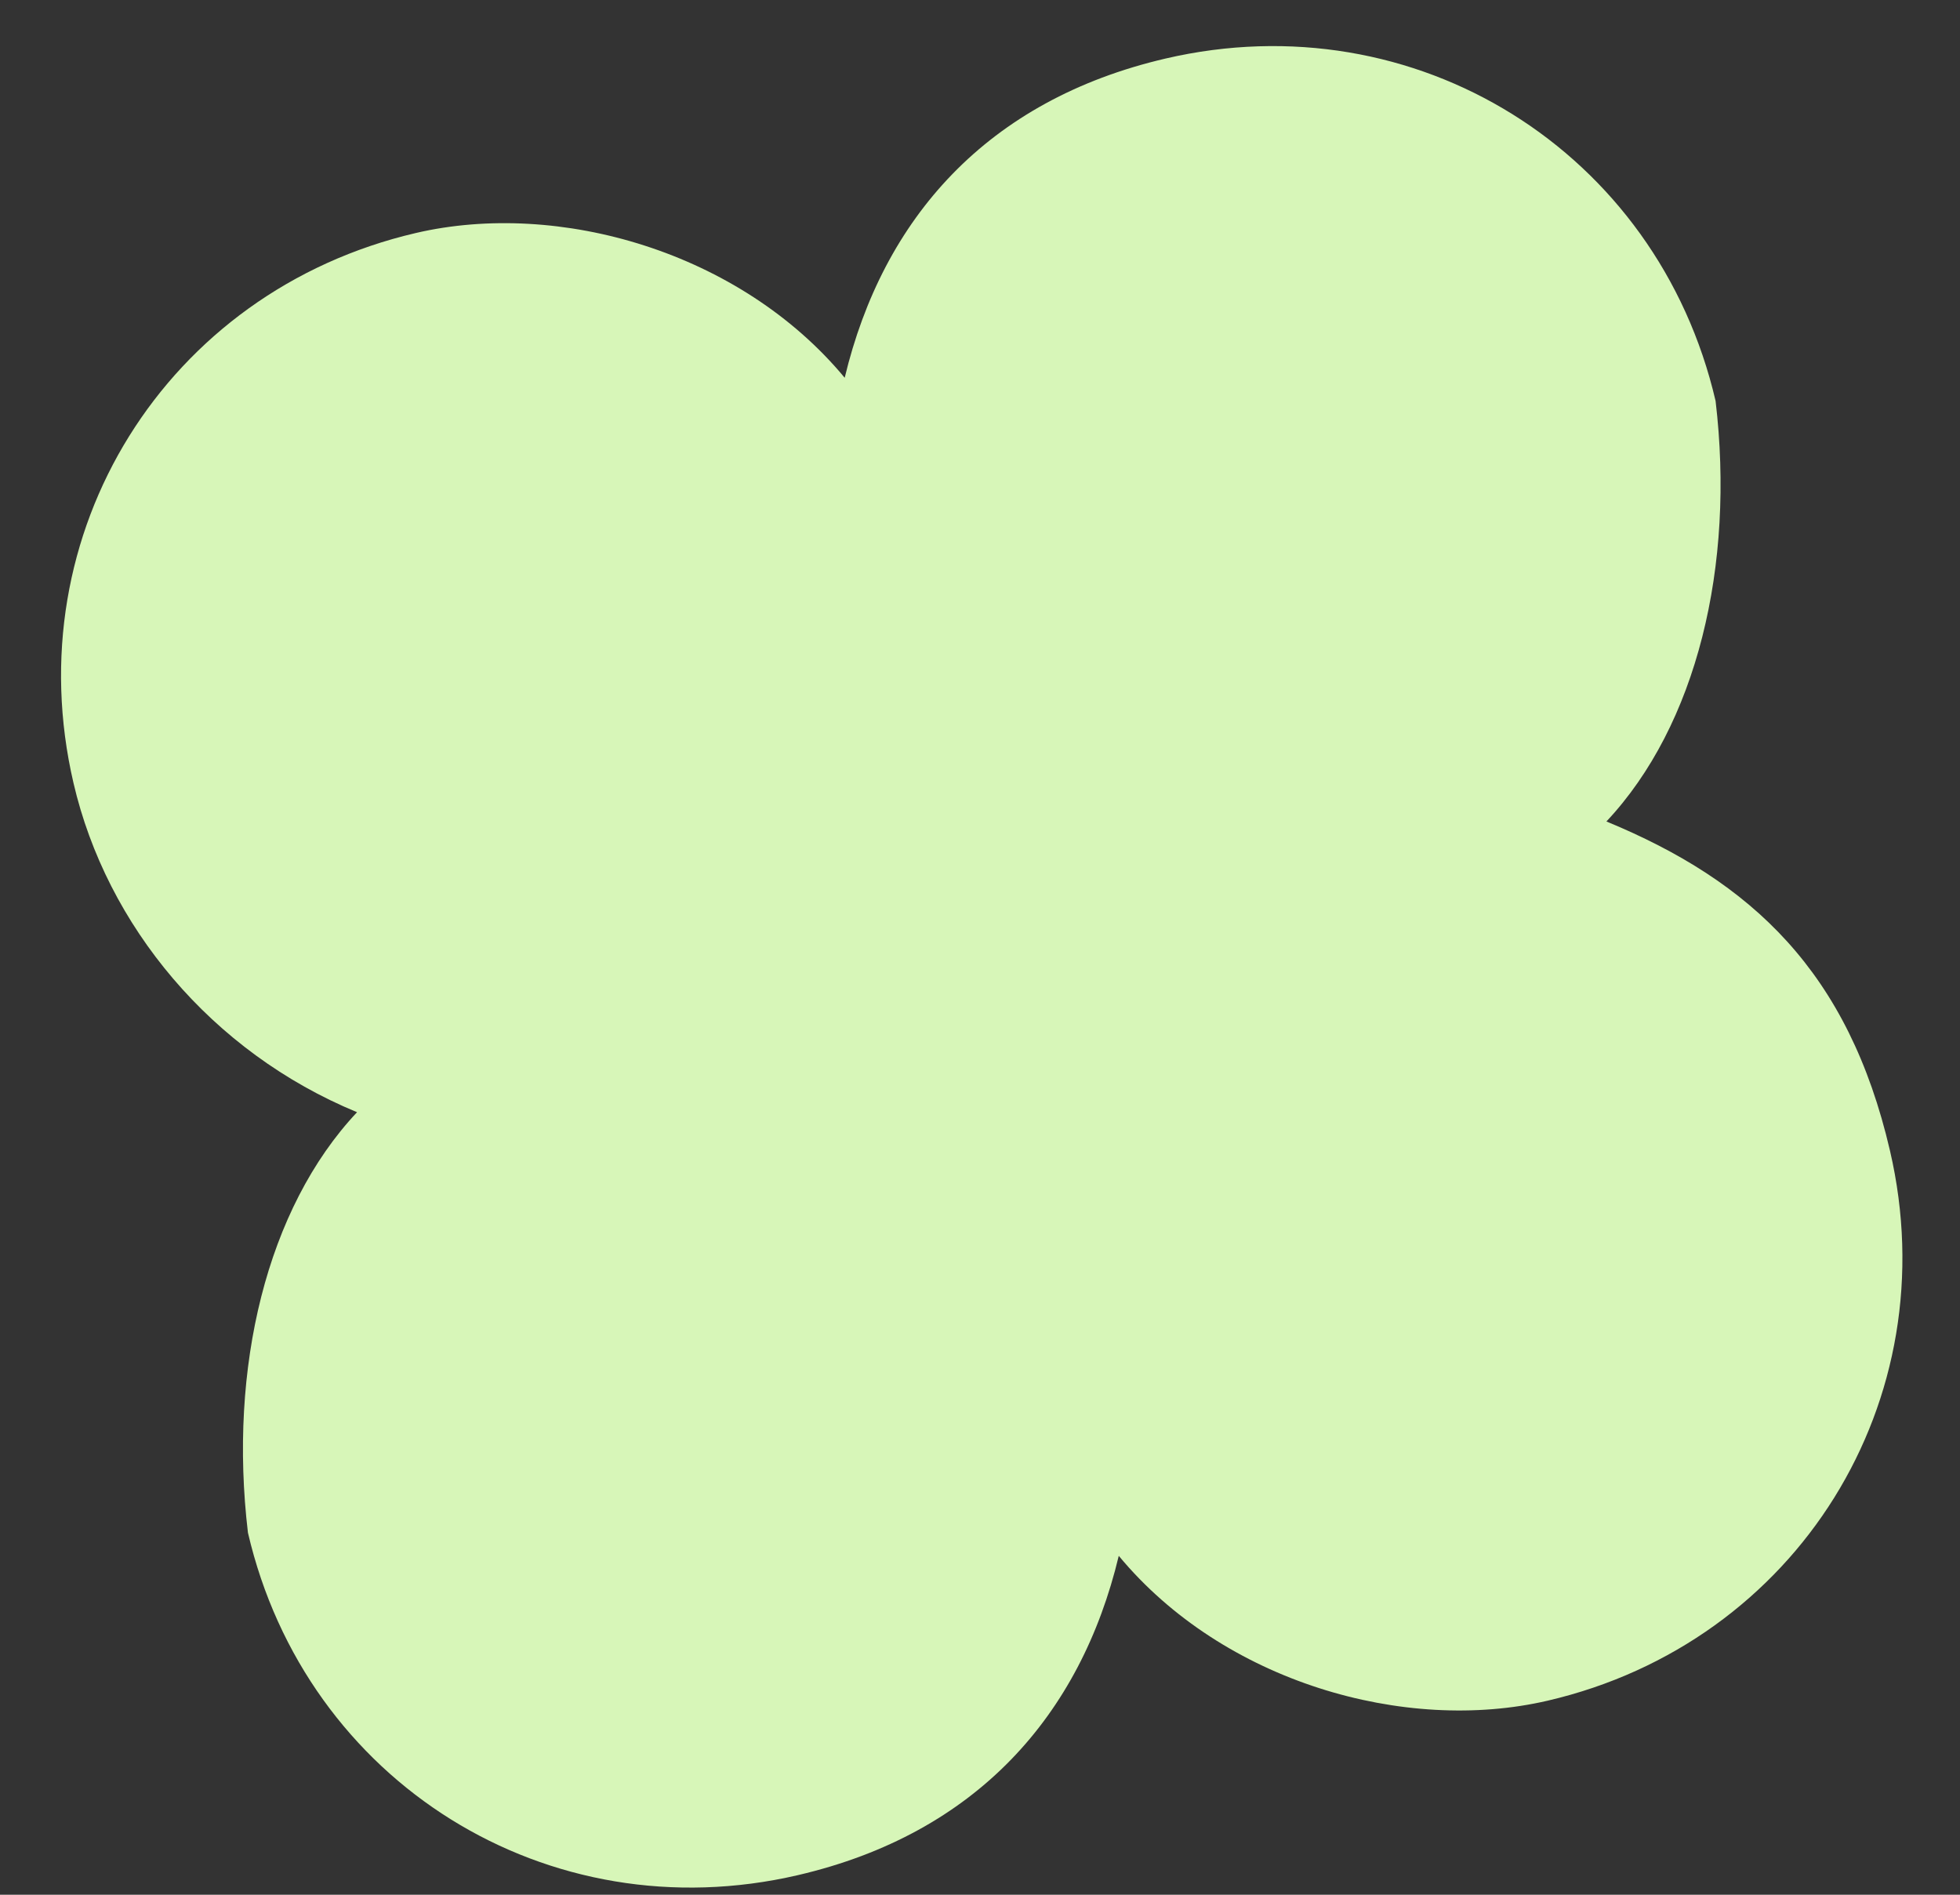 <svg width="30" height="29" viewBox="0 0 30 29" fill="none" xmlns="http://www.w3.org/2000/svg">
<rect x="0" y="0" width="30" height="29" fill="#333333" stroke="none"/>
<path d="M24.588 12.573C25.973 11.099 26.558 8.659 26.259 6.137C25.369 2.312 21.665 0.006 17.84 0.896C15.108 1.532 13.513 3.343 12.929 5.782C11.328 3.851 8.551 3.057 6.366 3.566C2.541 4.456 0.235 8.16 1.125 11.985C1.633 14.17 3.235 16.102 5.465 17.023C4.08 18.497 3.496 20.936 3.795 23.459C4.684 27.284 8.389 29.59 12.213 28.7C14.945 28.064 16.54 26.253 17.124 23.813C18.726 25.745 21.502 26.538 23.688 26.03C27.512 25.14 29.818 21.436 28.928 17.611C28.293 14.879 26.819 13.494 24.588 12.573Z" fill="#D7F6B8"/>
</svg>
